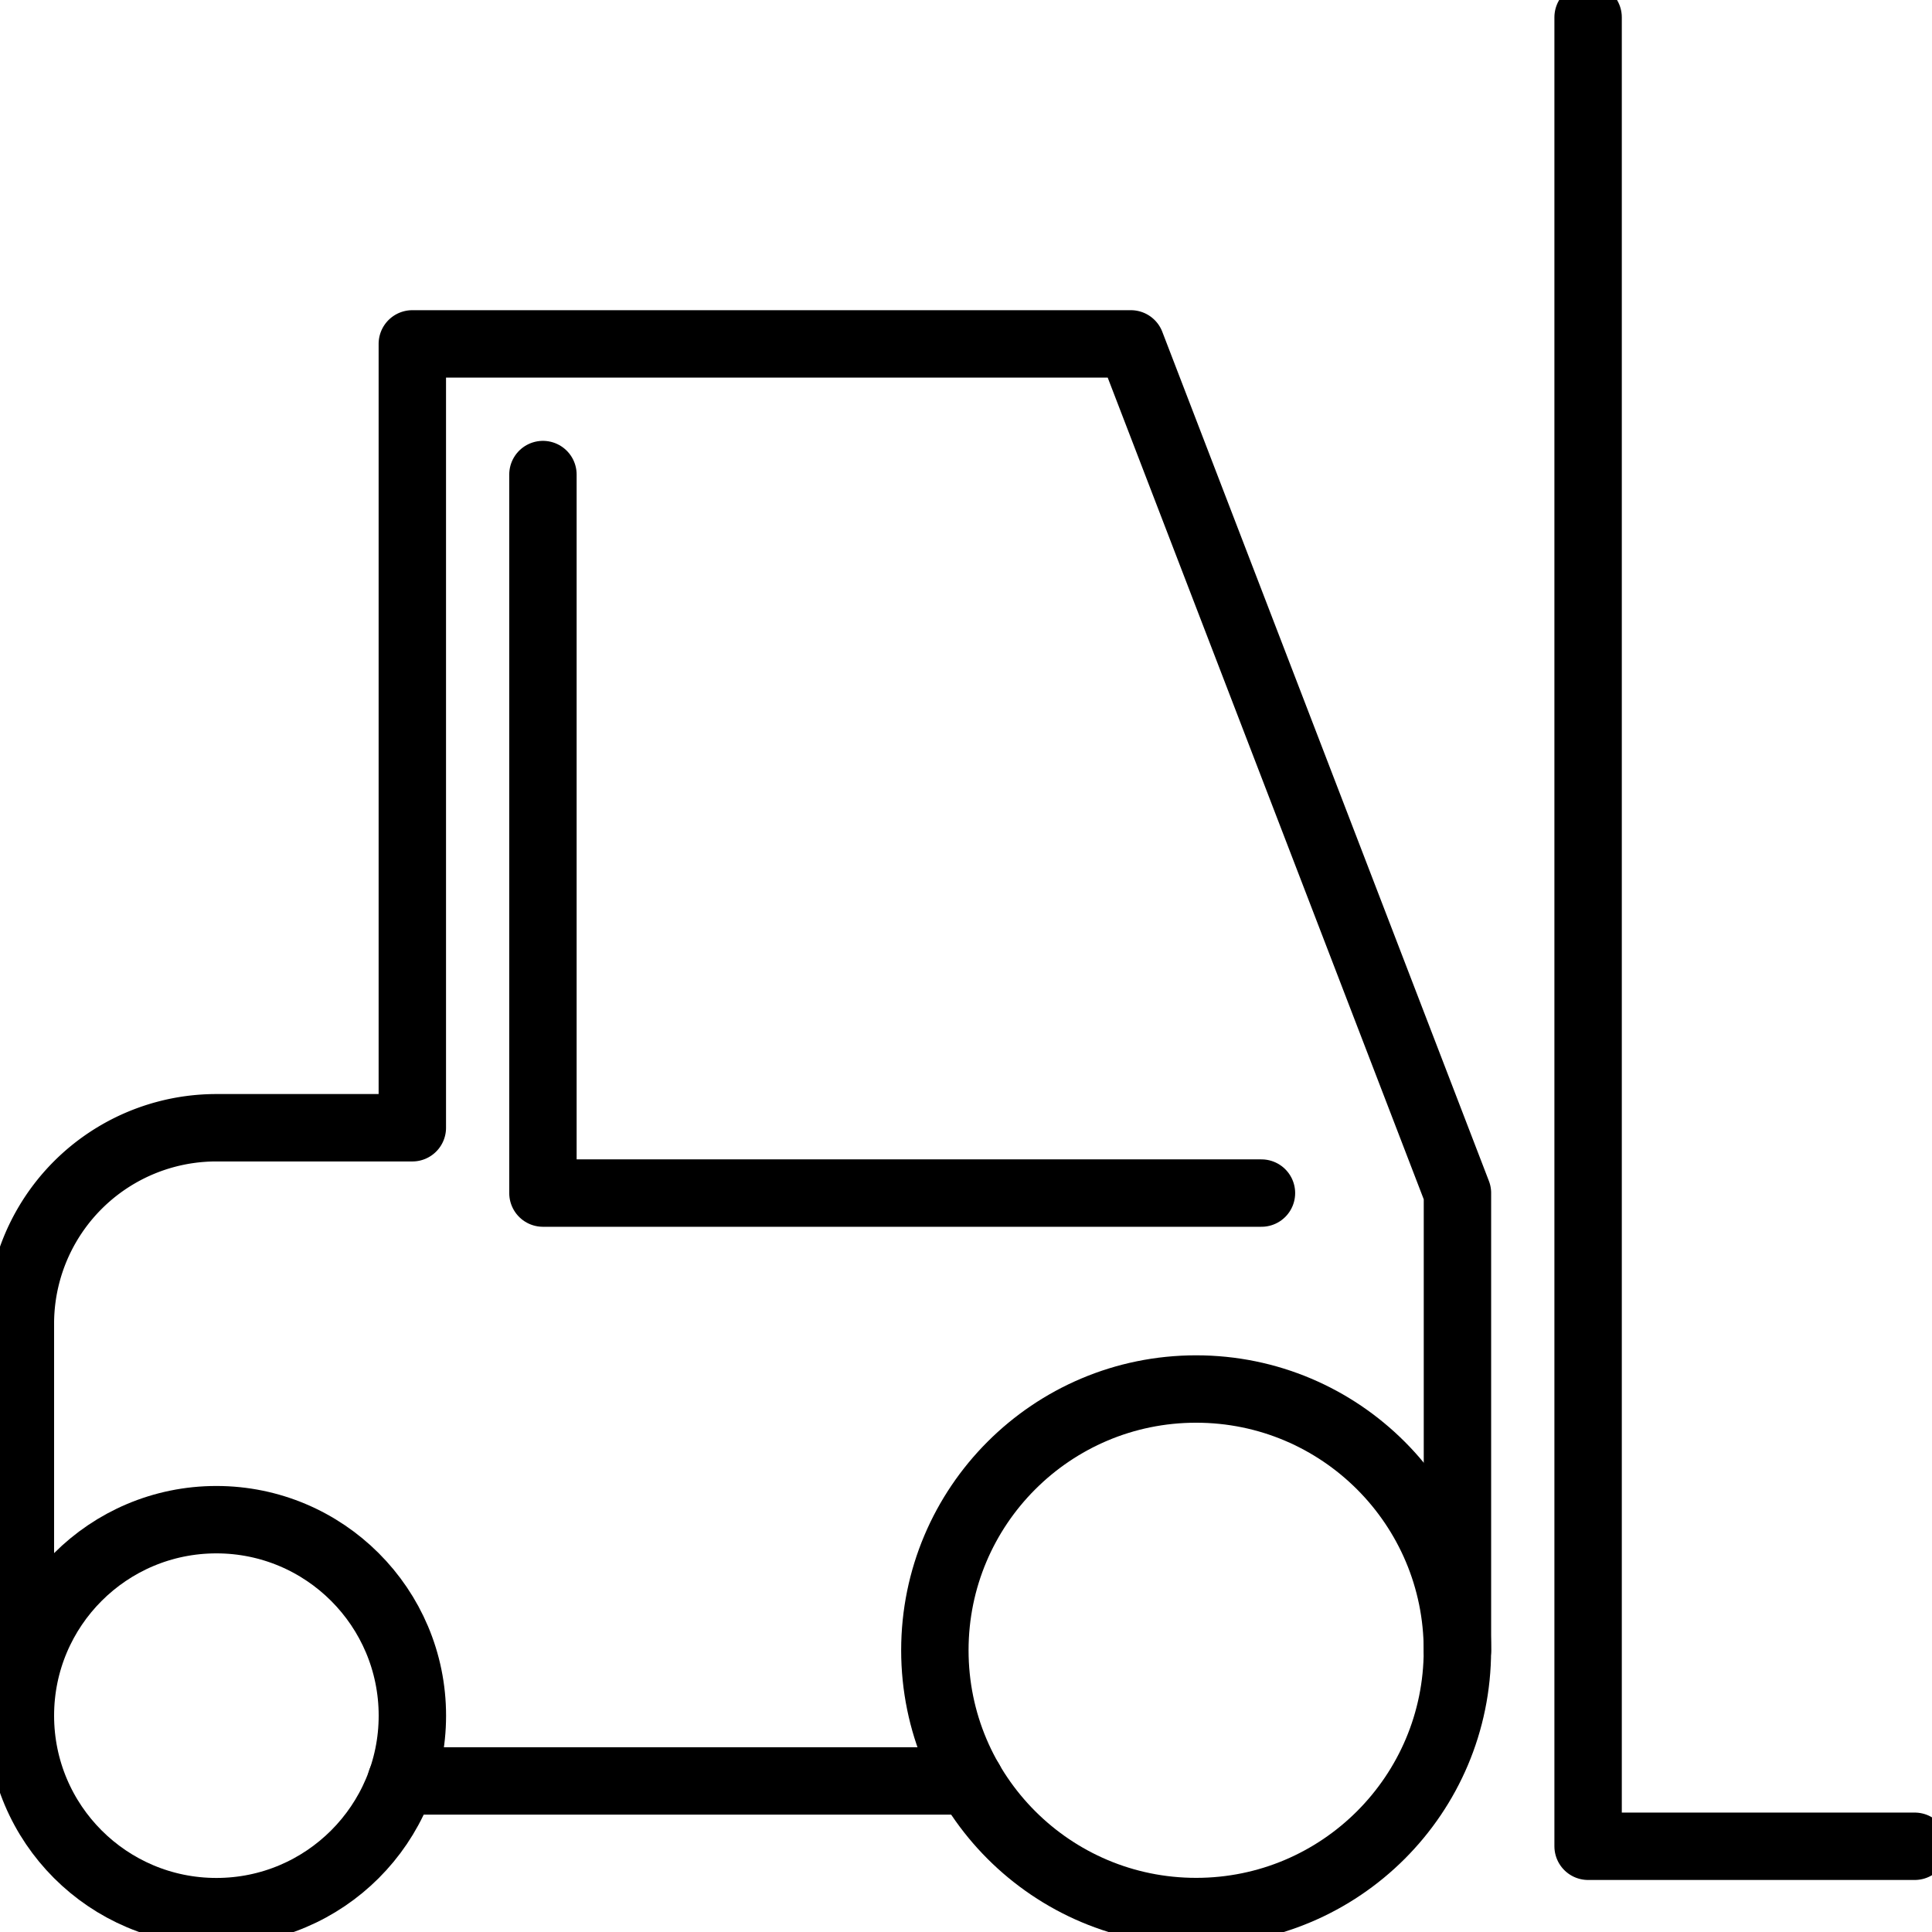 <svg xmlns="http://www.w3.org/2000/svg" xmlns:xlink="http://www.w3.org/1999/xlink" width="43" height="43" viewBox="0 0 43 43">
  <defs>
    <clipPath id="clip-path">
      <rect id="長方形_181" data-name="長方形 181" width="43" height="43" transform="translate(0 0.342)" fill="none" stroke="#000" stroke-width="1.5"/>
    </clipPath>
  </defs>
  <g id="icon_lift" transform="translate(-0.359 -0.342)">
    <g id="グループ_243" data-name="グループ 243" transform="translate(0.359)" clip-path="url(#clip-path)">
      <circle id="楕円形_45" data-name="楕円形 45" cx="4.362" cy="4.362" r="4.362" transform="translate(0.454 34.165)" fill="none" stroke="#000" stroke-linecap="round" stroke-linejoin="round" stroke-width="1.5"/>
      <circle id="楕円形_46" data-name="楕円形 46" cx="5.815" cy="5.815" r="5.815" transform="translate(20.807 31.257)" fill="none" stroke="#000" stroke-linecap="round" stroke-linejoin="round" stroke-width="1.5"/>
      <path id="パス_326" data-name="パス 326" d="M31.769,41.207H24.5V.5" transform="translate(10.846 0.227)" fill="none" stroke="#000" stroke-linecap="round" stroke-linejoin="round" stroke-width="1.5"/>
      <path id="パス_327" data-name="パス 327" d="M32.484,34.577V24.4L25.215,5.5H9.223V22.946H4.862A4.361,4.361,0,0,0,.5,27.308v8.723" transform="translate(-0.046 2.496)" fill="none" stroke="#000" stroke-linecap="round" stroke-linejoin="round" stroke-width="1.5"/>
      <line id="線_55" data-name="線 55" x2="12.659" transform="translate(8.928 39.98)" fill="none" stroke="#000" stroke-linecap="round" stroke-linejoin="round" stroke-width="1.5"/>
      <path id="パス_328" data-name="パス 328" d="M8.5,7.5V23.492H24.492" transform="translate(3.584 3.404)" fill="none" stroke="#000" stroke-linecap="round" stroke-linejoin="round" stroke-width="1.5"/>
    </g>
  </g>
</svg>
